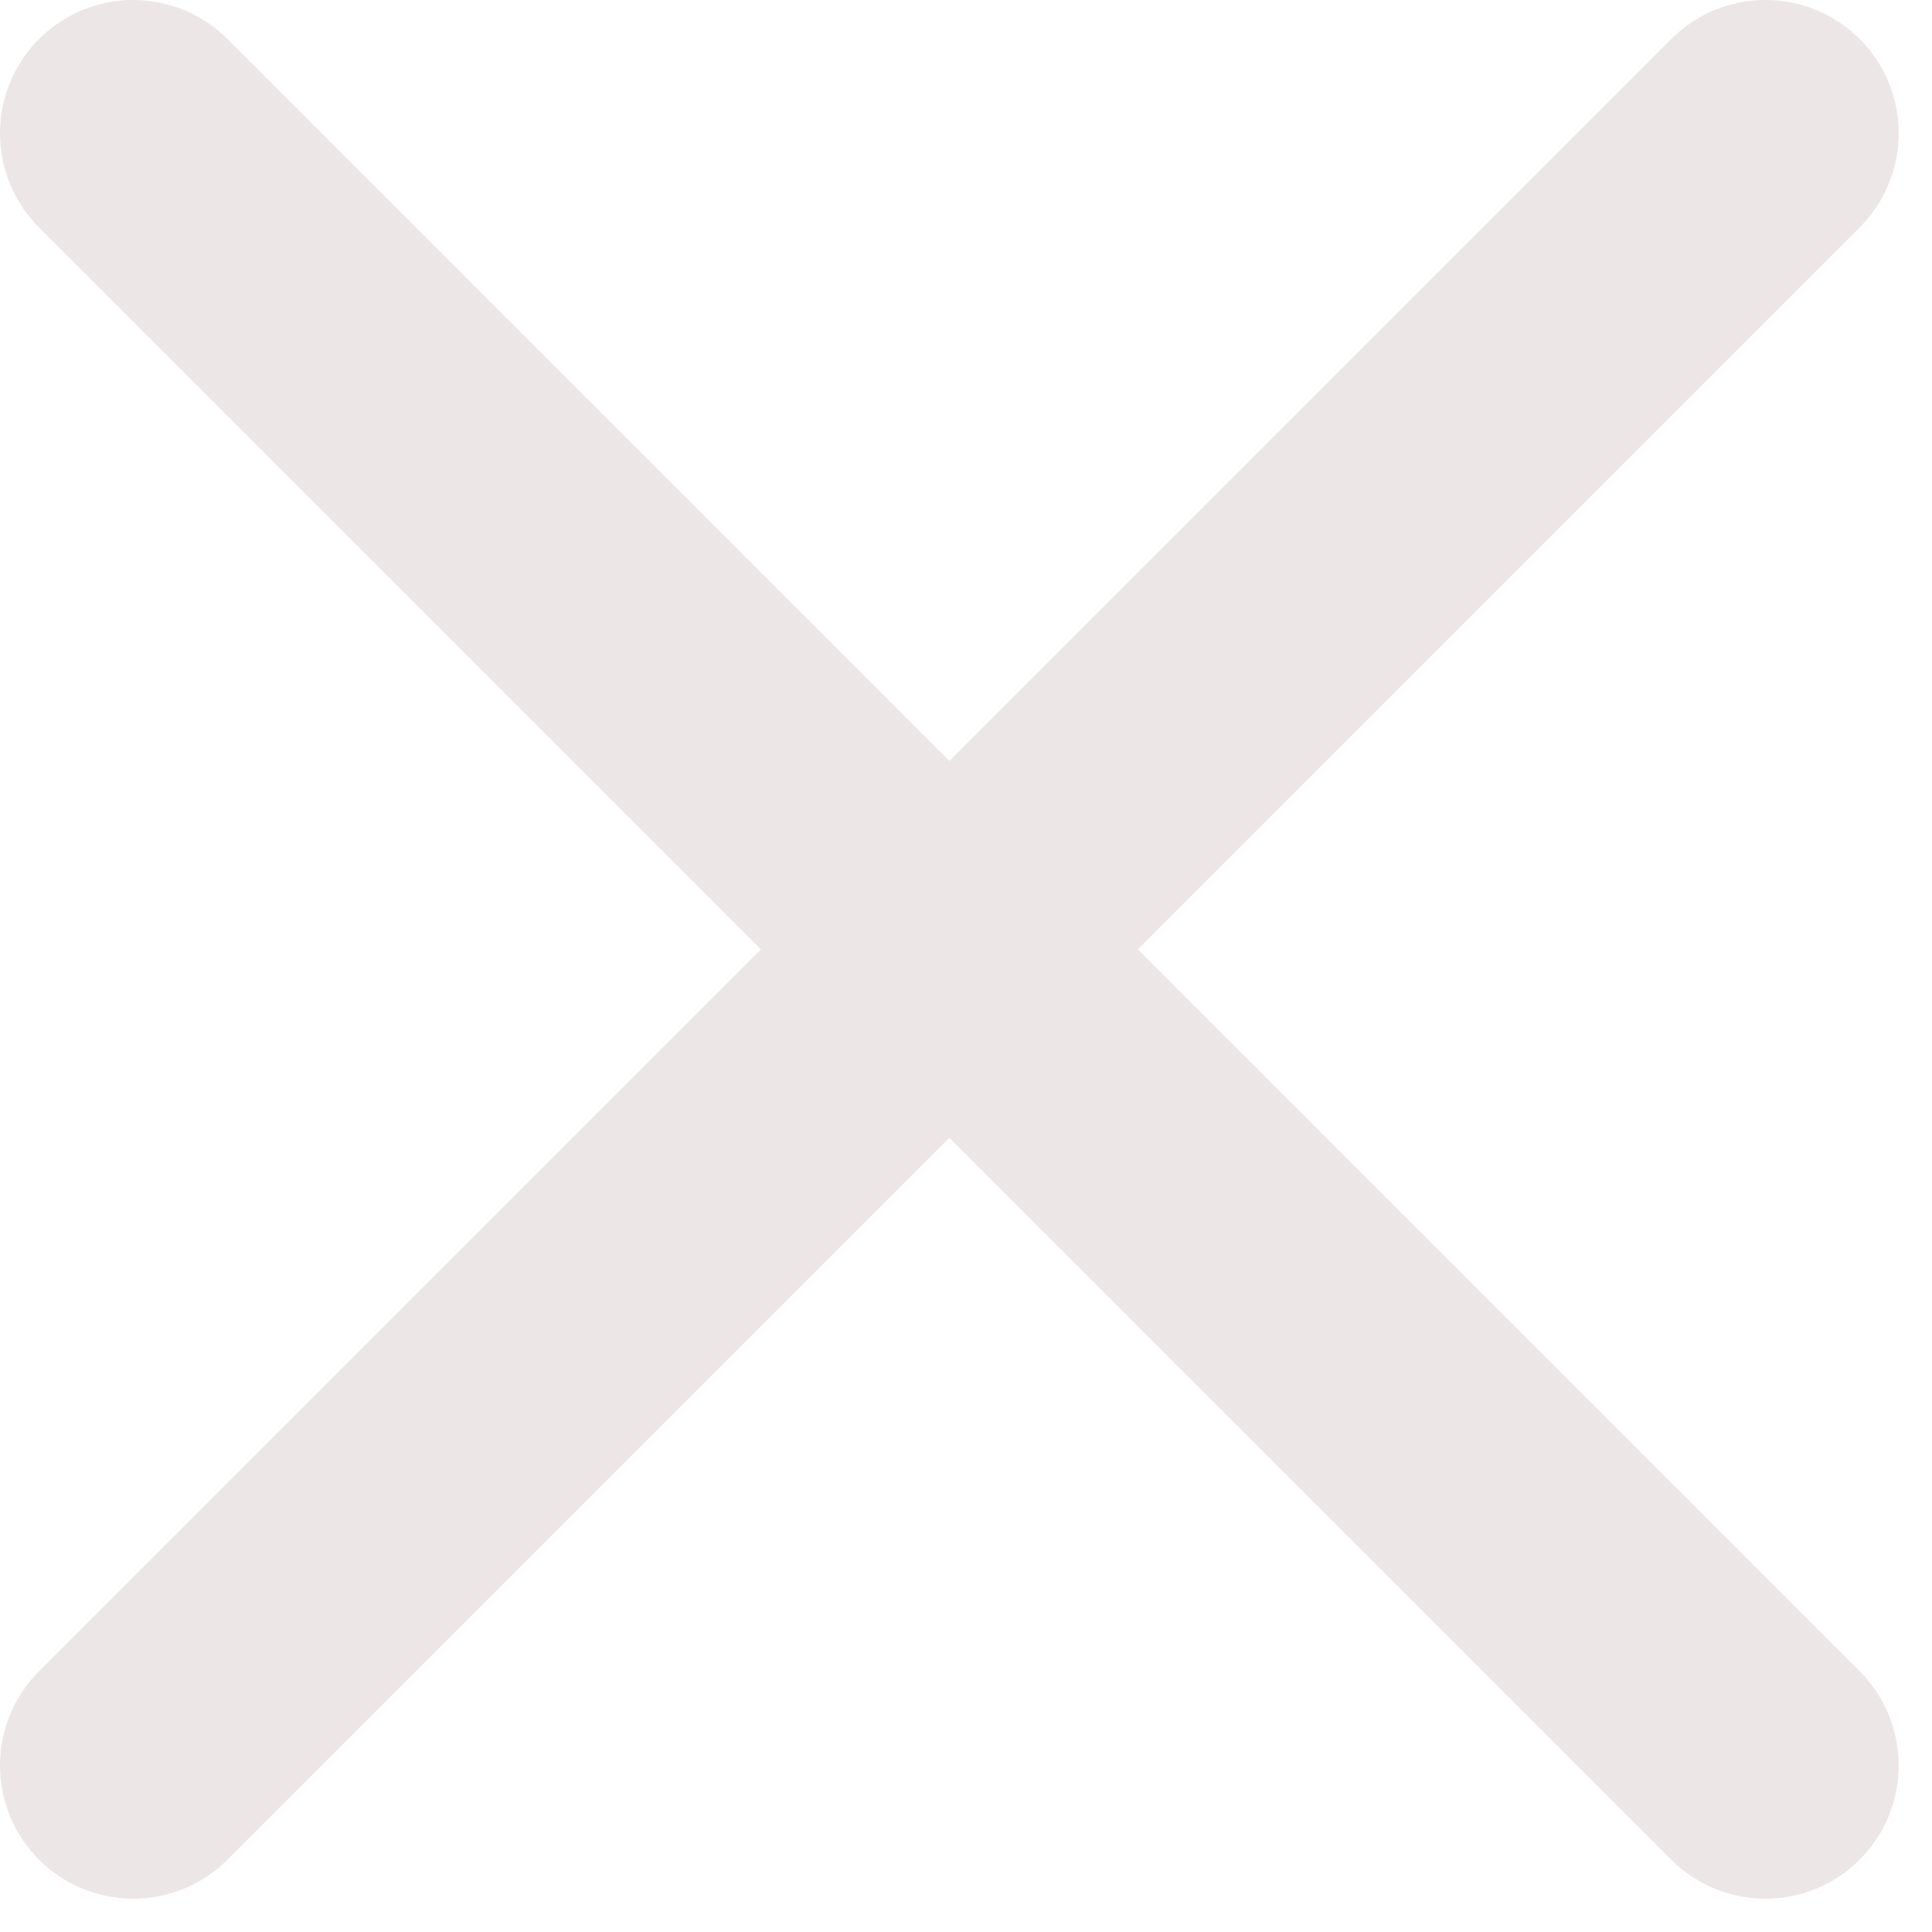 <svg width="29" height="29" viewBox="0 0 29 29" fill="none" xmlns="http://www.w3.org/2000/svg">
<path d="M26.5 2L2 26.5M2 2L26.5 26.5" stroke="#EDE6E6" stroke-width="4" stroke-linecap="round" stroke-linejoin="round"/>
</svg>
